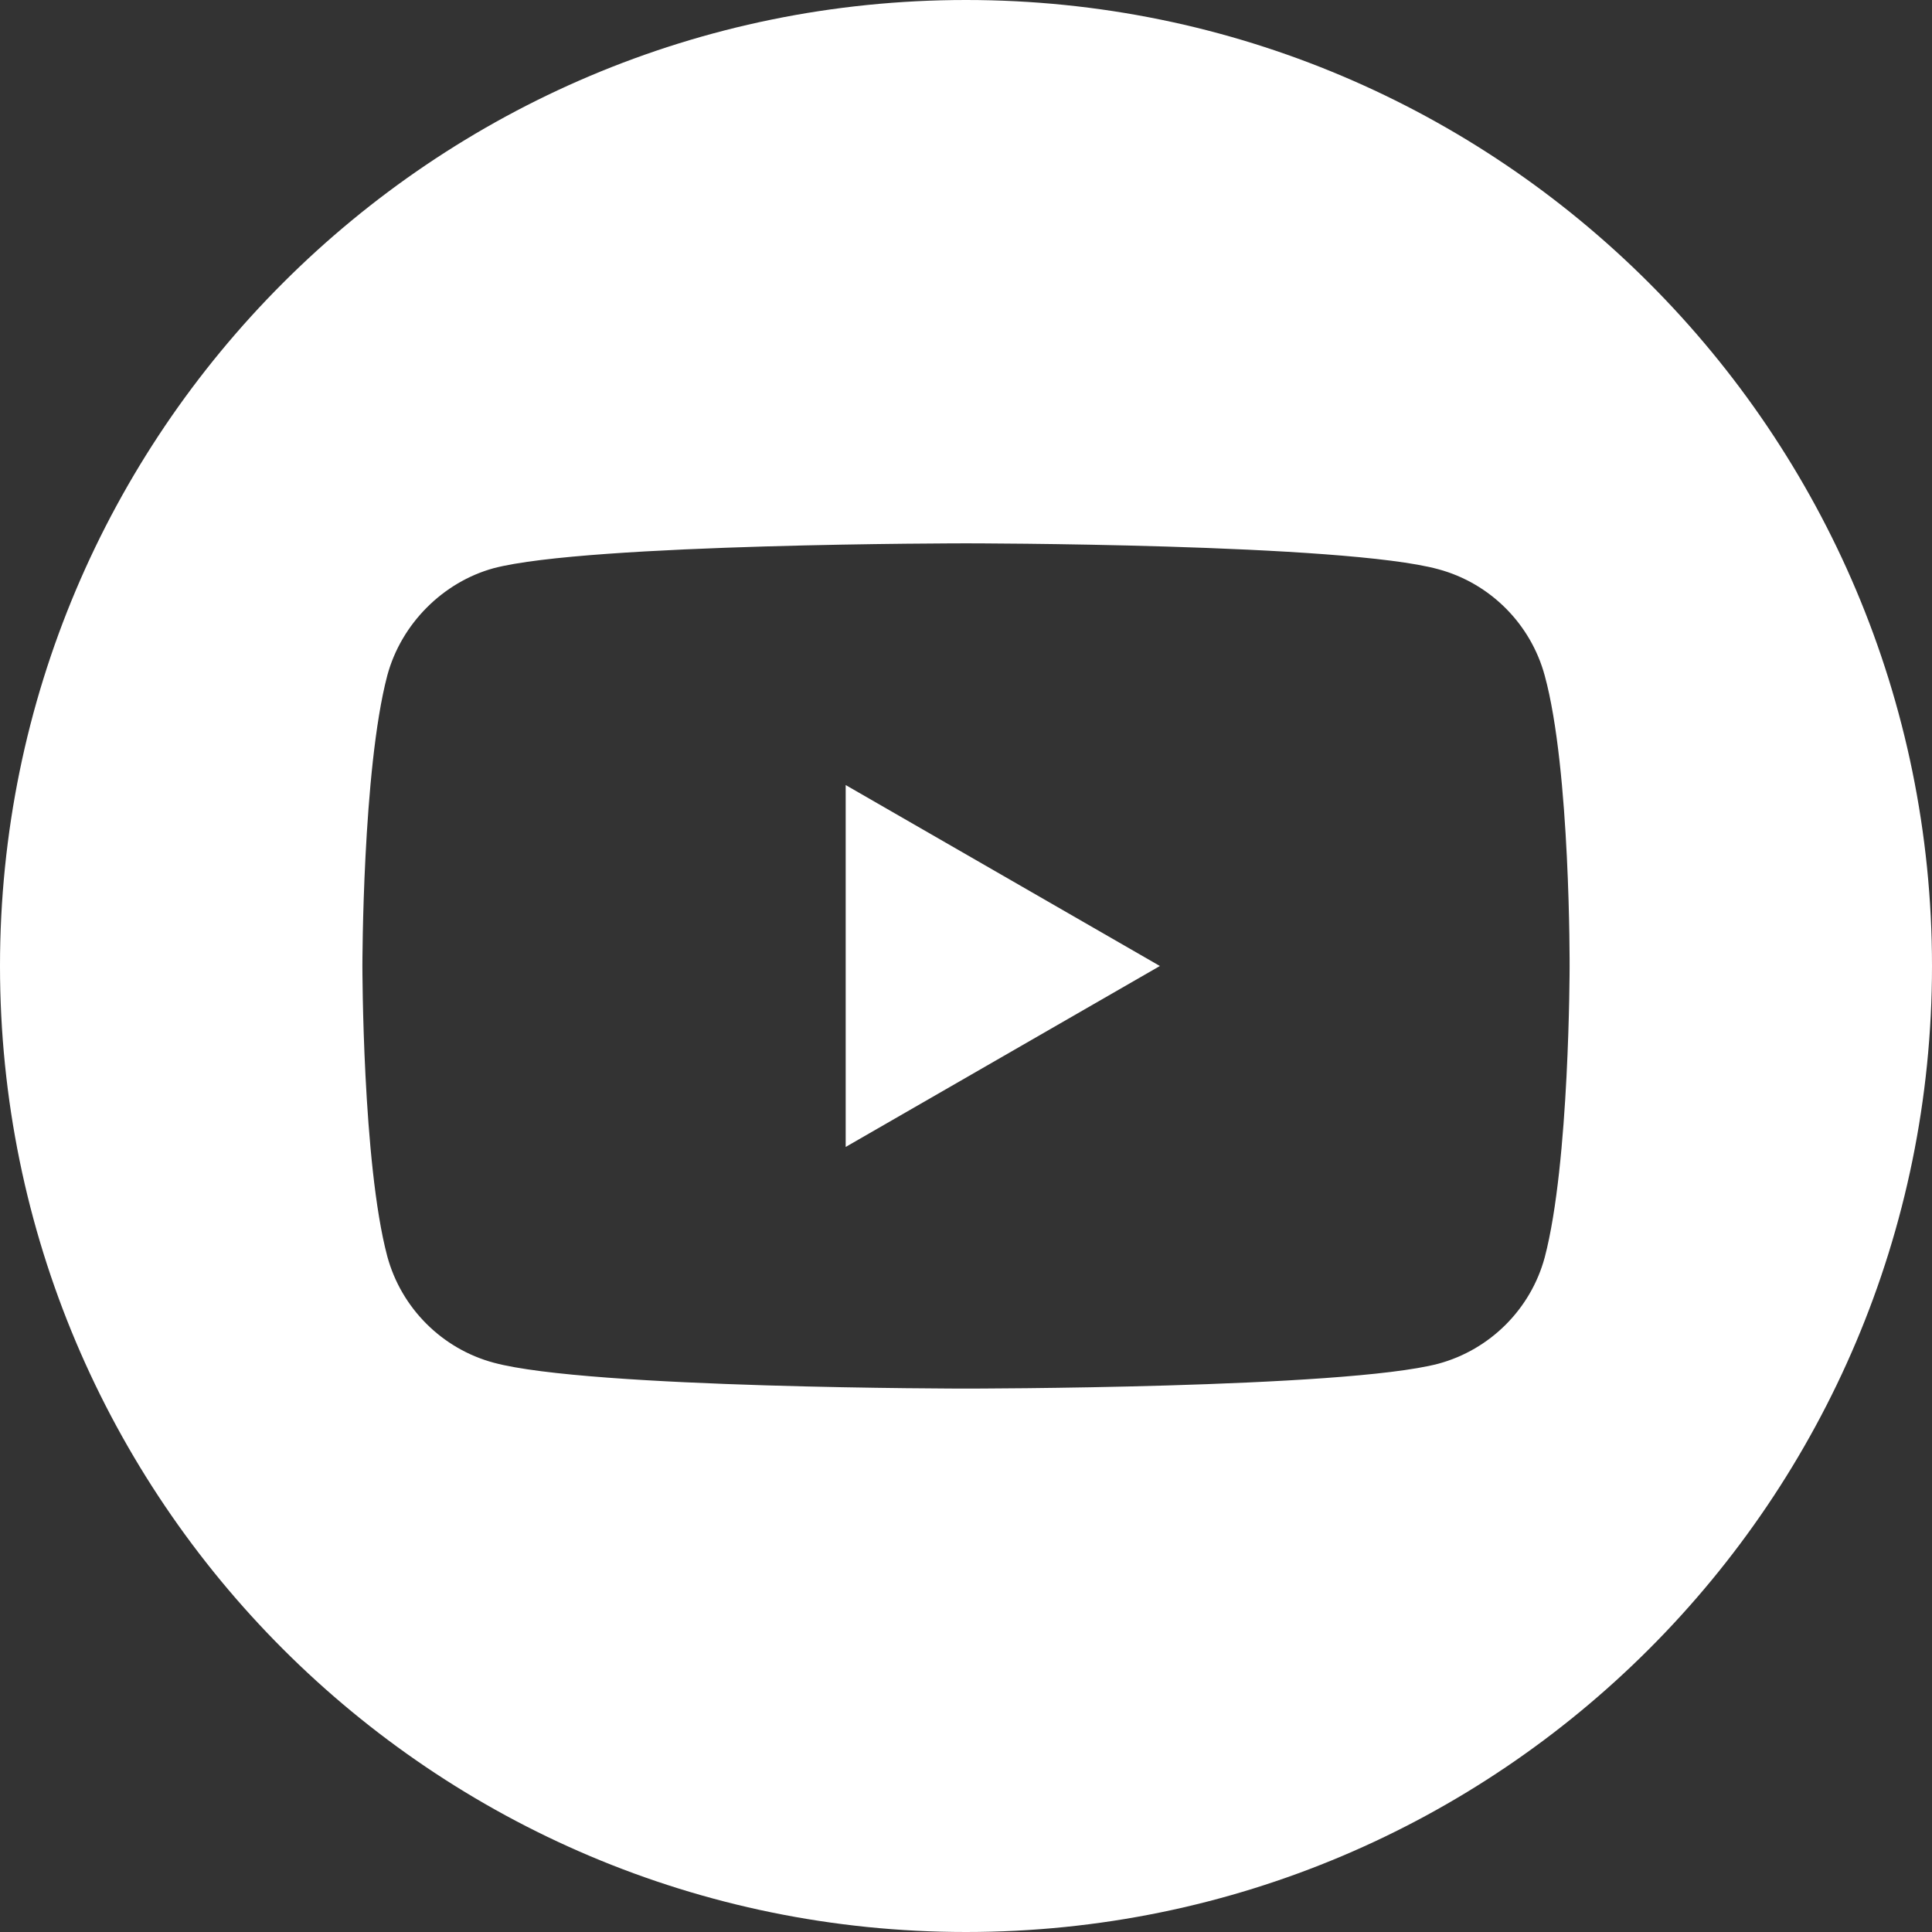 <?xml version="1.0" encoding="utf-8"?>
<!-- Generator: Adobe Illustrator 28.0.0, SVG Export Plug-In . SVG Version: 6.00 Build 0)  -->
<svg version="1.1" id="Calque_1" xmlns="http://www.w3.org/2000/svg" xmlns:xlink="http://www.w3.org/1999/xlink" x="0px" y="0px"
	 viewBox="0 0 264.16 264.16" style="enable-background:new 0 0 264.16 264.16;" xml:space="preserve">
<rect x="0" y="0" width="264.16" height="264.16" fill="#333333" stroke="none"/>
<style type="text/css">
	.st0{fill:#FFFFFF;}
</style>
<g>
	<g>
		<path class="st0" d="M115.63,156.82l42.96-24.74l-42.96-24.74V156.82z M115.63,156.82"/>
		<path class="st0" d="M132.08,0C59.14,0,0,59.14,0,132.08s59.14,132.08,132.08,132.08s132.08-59.14,132.08-132.08
			S205.01,0,132.08,0L132.08,0z M214.61,132.21c0,0,0,26.79-3.4,39.7c-1.9,7.07-7.48,12.64-14.55,14.55
			c-12.92,3.4-64.58,3.4-64.58,3.4s-51.53,0-64.58-3.54c-7.07-1.9-12.64-7.48-14.55-14.55c-3.4-12.78-3.4-39.7-3.4-39.7
			s0-26.78,3.4-39.7c1.9-7.07,7.61-12.78,14.55-14.68c12.92-3.4,64.58-3.4,64.58-3.4s51.67,0,64.58,3.54
			c7.07,1.9,12.64,7.48,14.55,14.55C214.74,105.29,214.61,132.21,214.61,132.21L214.61,132.21z M214.61,132.21"/>
	</g>
</g>
</svg>
